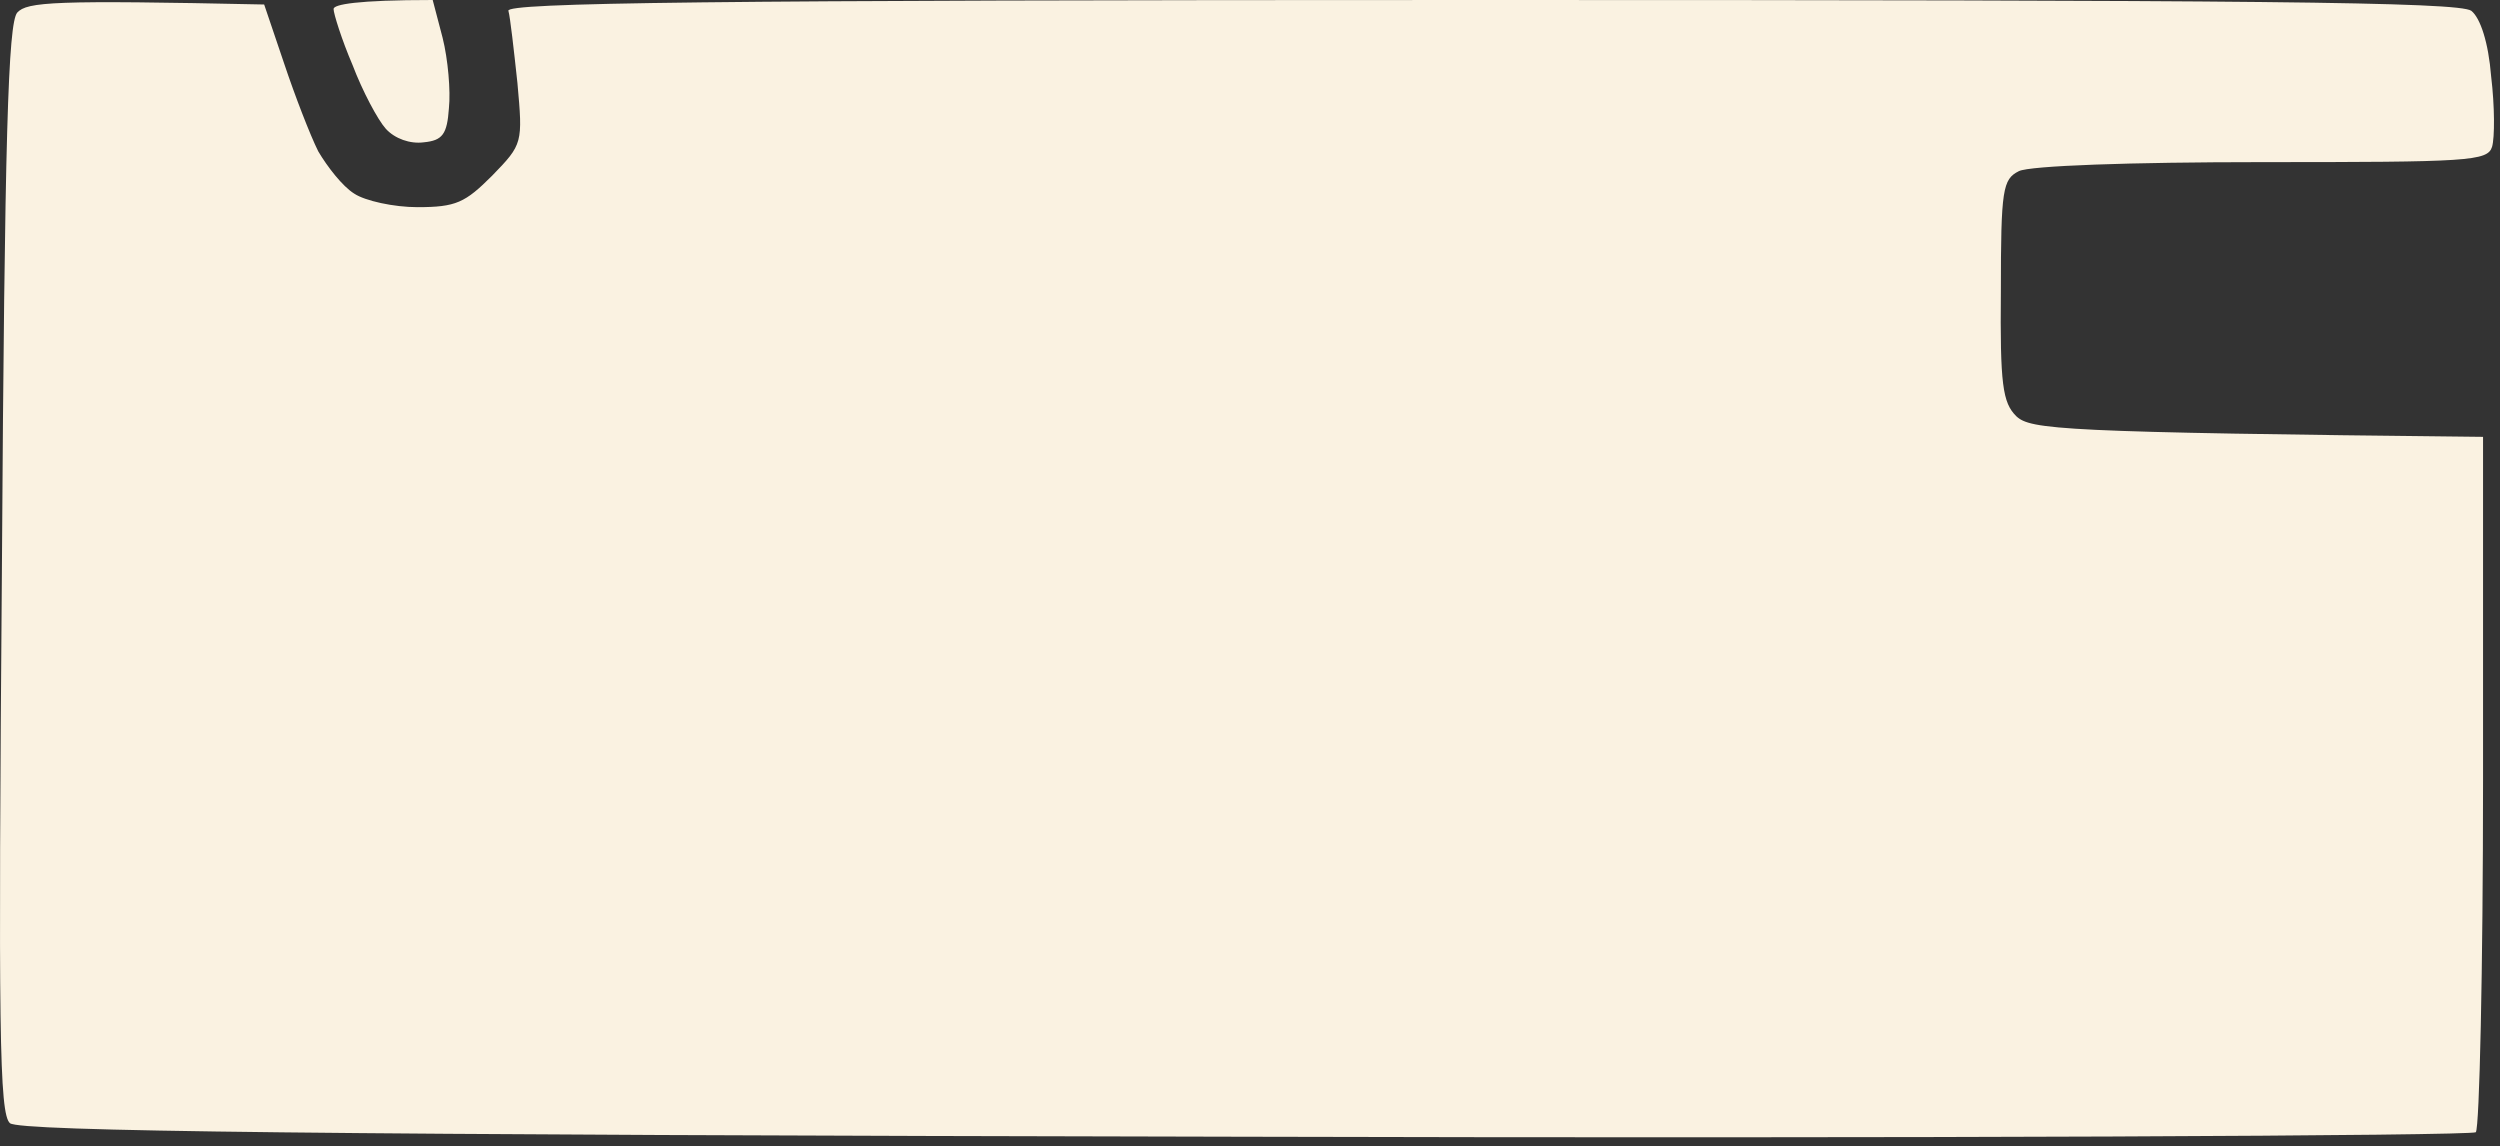 <?xml version="1.0" encoding="utf-8"?>
<svg xmlns="http://www.w3.org/2000/svg" fill="none" height="100%" overflow="visible" preserveAspectRatio="none" style="display: block;" viewBox="0 0 277 127" width="100%">
<rect x="0" y="0" width="277" height="127" fill="#333333" stroke="none"/>
<path clip-rule="evenodd" d="M29.27 0.499L31.466 6.986C32.665 10.579 34.362 14.97 35.261 16.767C36.26 18.463 37.957 20.659 39.255 21.457C40.454 22.256 43.649 22.954 46.246 22.954C50.539 22.954 51.538 22.455 54.534 19.461C57.929 15.968 57.929 15.868 57.33 9.182C56.93 5.489 56.531 1.896 56.331 1.198C56.032 0.299 78.001 0 164.079 0C249.757 0 272.425 0.2 273.823 1.198C274.822 1.996 275.72 4.691 276.02 8.483C276.419 11.777 276.419 15.27 276.12 16.268C275.621 17.864 273.524 17.964 250.656 17.964C235.977 17.964 224.892 18.363 223.694 18.962C221.897 19.861 221.697 20.958 221.697 32.236C221.597 42.615 221.897 44.611 223.395 46.108C224.992 47.605 228.188 47.905 275.121 48.404V86.528C275.121 107.487 274.722 124.952 274.322 125.451C273.823 125.85 212.51 126.15 138.016 125.95C34.662 125.75 2.208 125.351 1.11 124.453C-0.089 123.455 -0.189 113.974 0.211 63.075C0.51 14.771 0.91 2.595 1.908 1.397C3.007 0.2 5.903 0 29.27 0.499V0.499ZM47.943 0L49.042 4.192C49.641 6.587 49.94 10.08 49.741 11.976C49.541 14.87 49.042 15.569 46.945 15.769C45.447 15.968 43.749 15.37 42.751 14.272C41.852 13.274 40.154 10.08 39.056 7.186C37.858 4.391 36.959 1.497 36.959 0.998C36.959 0.499 39.455 0 47.943 0V0Z" fill="#FAF2E1" fill-rule="evenodd" id="Vector"/>
</svg>